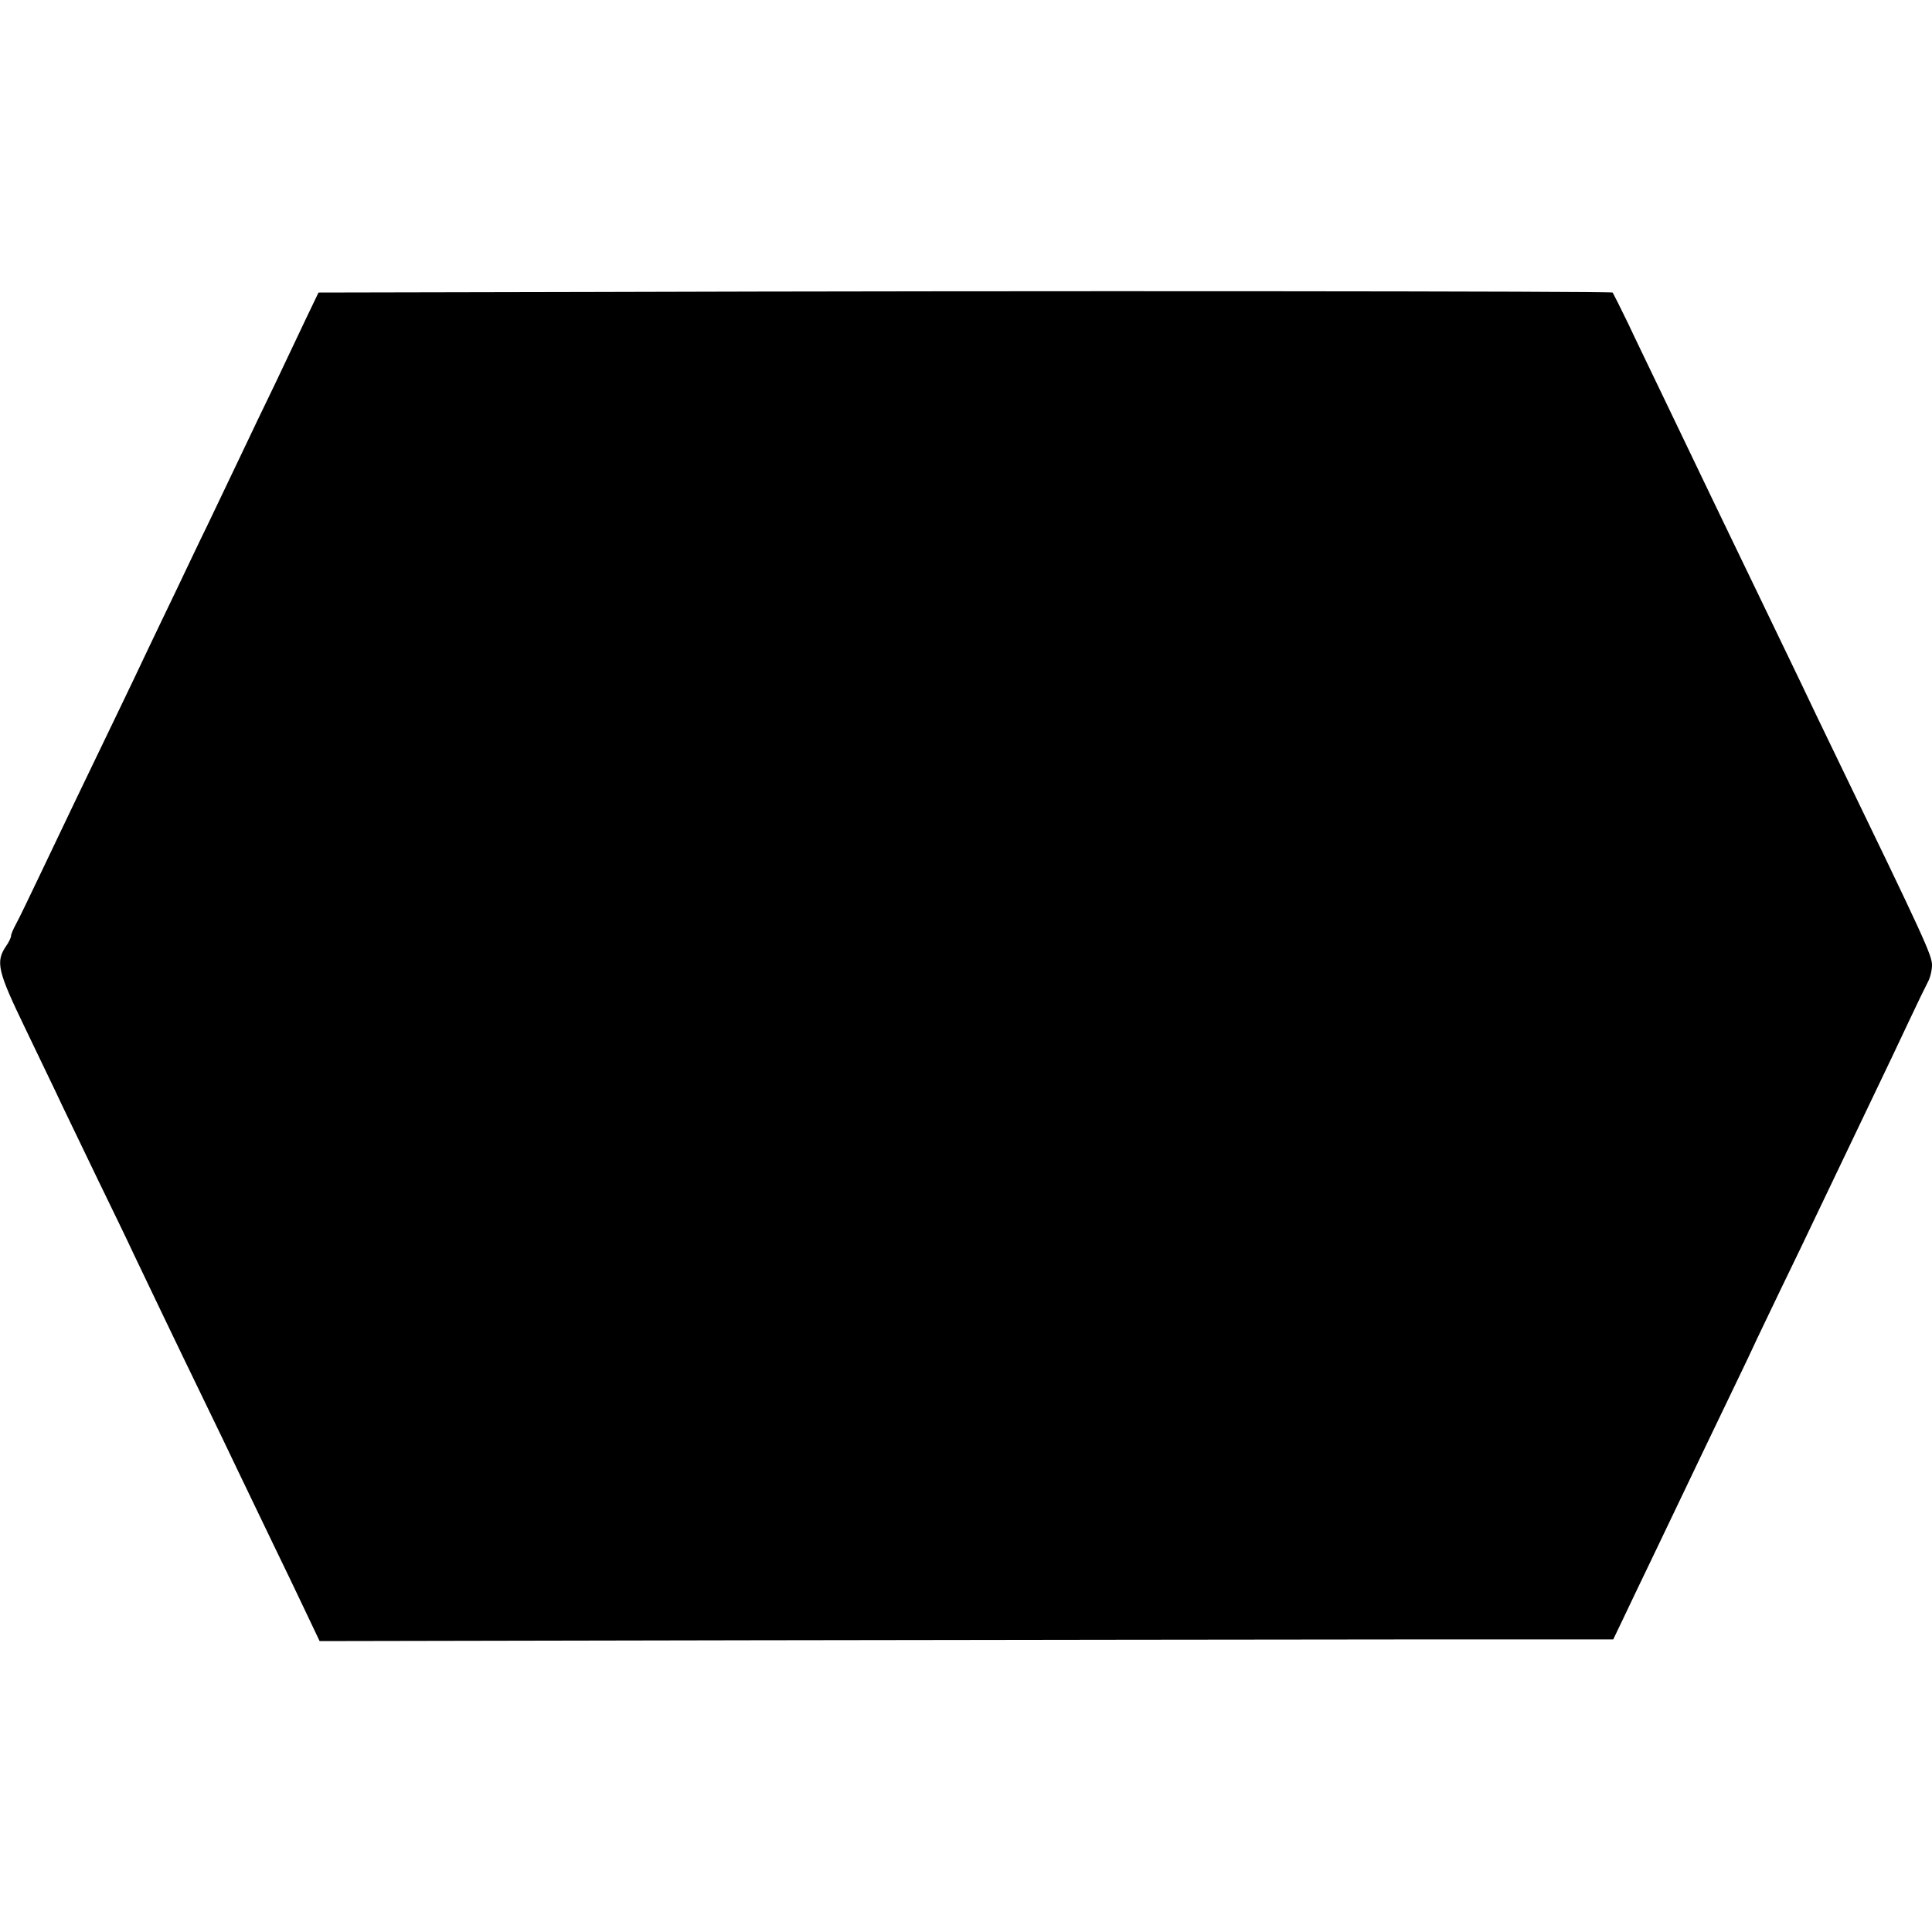 <?xml version="1.0" standalone="no"?>
<!DOCTYPE svg PUBLIC "-//W3C//DTD SVG 20010904//EN"
 "http://www.w3.org/TR/2001/REC-SVG-20010904/DTD/svg10.dtd">
<svg version="1.0" xmlns="http://www.w3.org/2000/svg"
 width="700pt" height="700pt" viewBox="0 0 700 700"
 preserveAspectRatio="xMidYMid meet">
<g transform="translate(0,700) scale(0.1,-0.1)"
fill="#000000" stroke="none">
<path d="M2124 5942 l-970 -2 -47 -98 c-25 -53 -75 -158 -110 -232 -36 -74
-93 -193 -127 -265 -34 -71 -87 -182 -117 -245 -31 -63 -82 -171 -115 -240
-33 -69 -80 -166 -104 -217 -24 -51 -71 -150 -105 -220 -109 -226 -209 -434
-282 -588 -39 -82 -79 -165 -89 -183 -10 -18 -18 -37 -18 -43 0 -6 -8 -23 -18
-37 -39 -57 -30 -92 69 -297 50 -105 111 -230 134 -280 24 -49 82 -171 130
-270 48 -99 107 -220 130 -270 54 -113 150 -314 250 -520 43 -88 101 -209 130
-270 29 -60 85 -177 125 -260 40 -82 94 -195 120 -250 l48 -101 1568 3 c863 1
1918 3 2344 3 l775 0 35 73 c18 39 69 144 111 232 42 88 97 203 122 255 25 52
82 172 127 265 45 94 95 197 110 230 15 33 63 132 105 220 43 88 99 205 125
260 49 102 118 247 220 460 32 66 83 174 114 240 31 66 63 132 71 147 8 14 15
42 15 61 0 36 -28 97 -345 752 -43 88 -102 212 -132 275 -92 192 -167 346
-253 525 -45 94 -102 211 -125 260 -24 50 -78 162 -120 250 -42 88 -100 207
-127 265 -28 58 -53 107 -55 110 -5 5 -2102 7 -3719 2z"/>
</g>
</svg>
